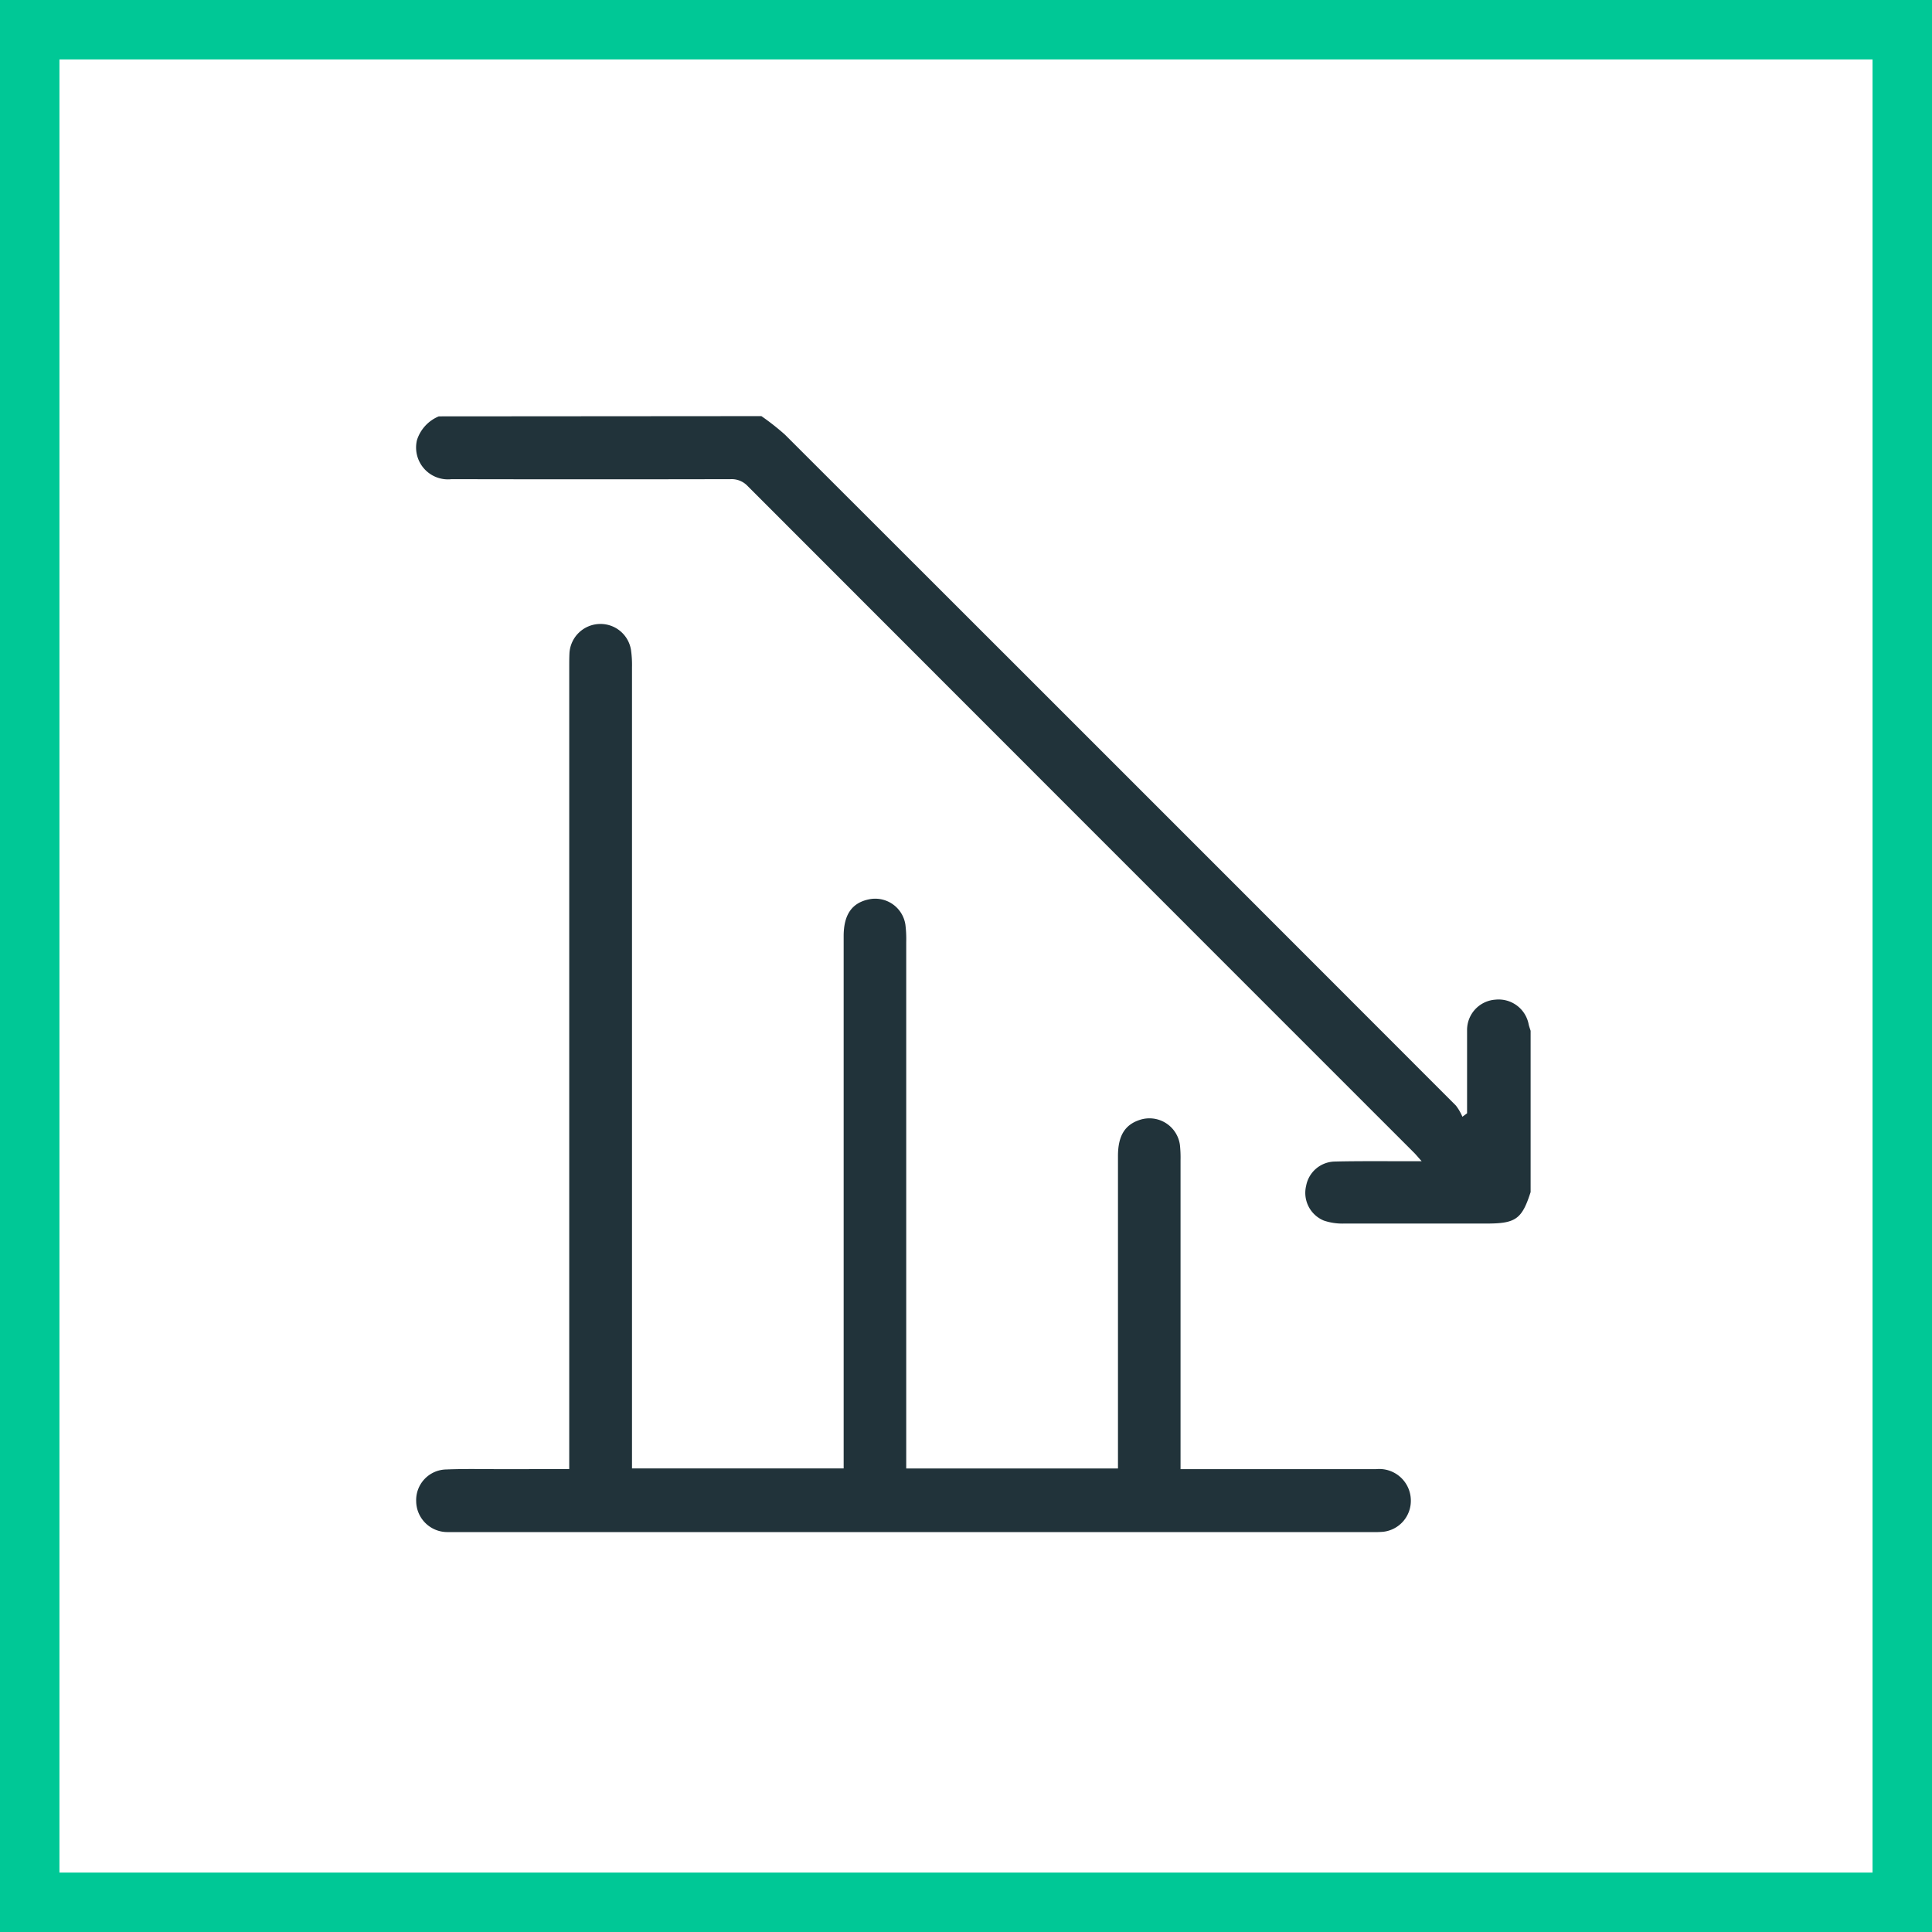 <svg xmlns="http://www.w3.org/2000/svg" width="65" height="65"><defs><style>.cls-2{fill:#21333a}</style></defs><g id="Gruppe_3053" transform="translate(-1187 -1443)"><g id="Gruppe_3041" transform="translate(12)"><g id="Gruppe_3021" transform="translate(-35 -348)"><g id="Gruppe_2196" transform="translate(715 263)"><g id="Rechteck_243" fill="none" stroke="#00c896" stroke-width="2"><path stroke="none" d="M0 0h65v65H0z" transform="translate(495 1528)"/><path d="M496 1529h63v63h-63z"/></g></g></g></g><g id="Gruppe_3052" transform="translate(4091.46 3578.084)"><path id="Pfad_2039" d="M-2878.844-2121.084a8.252 8.252 0 0 1 .795.625q11.292 11.279 22.572 22.571a1.692 1.692 0 0 1 .218.376l.157-.117v-2.804a1.023 1.023 0 0 1 .955-1.019 1.029 1.029 0 0 1 1.119.84c.017.07.042.138.064.208v5.426c-.292.909-.5 1.059-1.478 1.059h-4.8a1.934 1.934 0 0 1-.679-.1 1.009 1.009 0 0 1-.595-1.172 1 1 0 0 1 .956-.814c.818-.02 1.637-.01 2.456-.012h.474c-.131-.145-.2-.233-.285-.314q-11.2-11.2-22.391-22.4a.737.737 0 0 0-.577-.232q-4.692.01-9.384 0a1.072 1.072 0 0 1-1.165-1.313 1.286 1.286 0 0 1 .735-.8z" class="cls-2"/><path id="Pfad_2040" d="M-2885.291-2045.106v-26.98c0-.159 0-.318.008-.476a1.044 1.044 0 0 1 1.009-.976 1.038 1.038 0 0 1 1.061.872 3.608 3.608 0 0 1 .034.584v26.955h7.121v-17.908c0-.717.273-1.115.839-1.236a1.027 1.027 0 0 1 1.238.848 3.956 3.956 0 0 1 .028.585v17.713h7.124V-2055.637c0-.675.229-1.051.729-1.215a1.035 1.035 0 0 1 1.356.848 4.066 4.066 0 0 1 .02.512v10.389h6.575a1.063 1.063 0 0 1 1.173 1.04 1.047 1.047 0 0 1-.949 1.069 3.916 3.916 0 0 1-.4.008h-31.049a1.049 1.049 0 0 1-1.066-1.032 1.032 1.032 0 0 1 1.019-1.075c.647-.026 1.3-.009 1.943-.01z" class="cls-2" transform="translate(-.018 -40.553)"/></g></g></svg>
